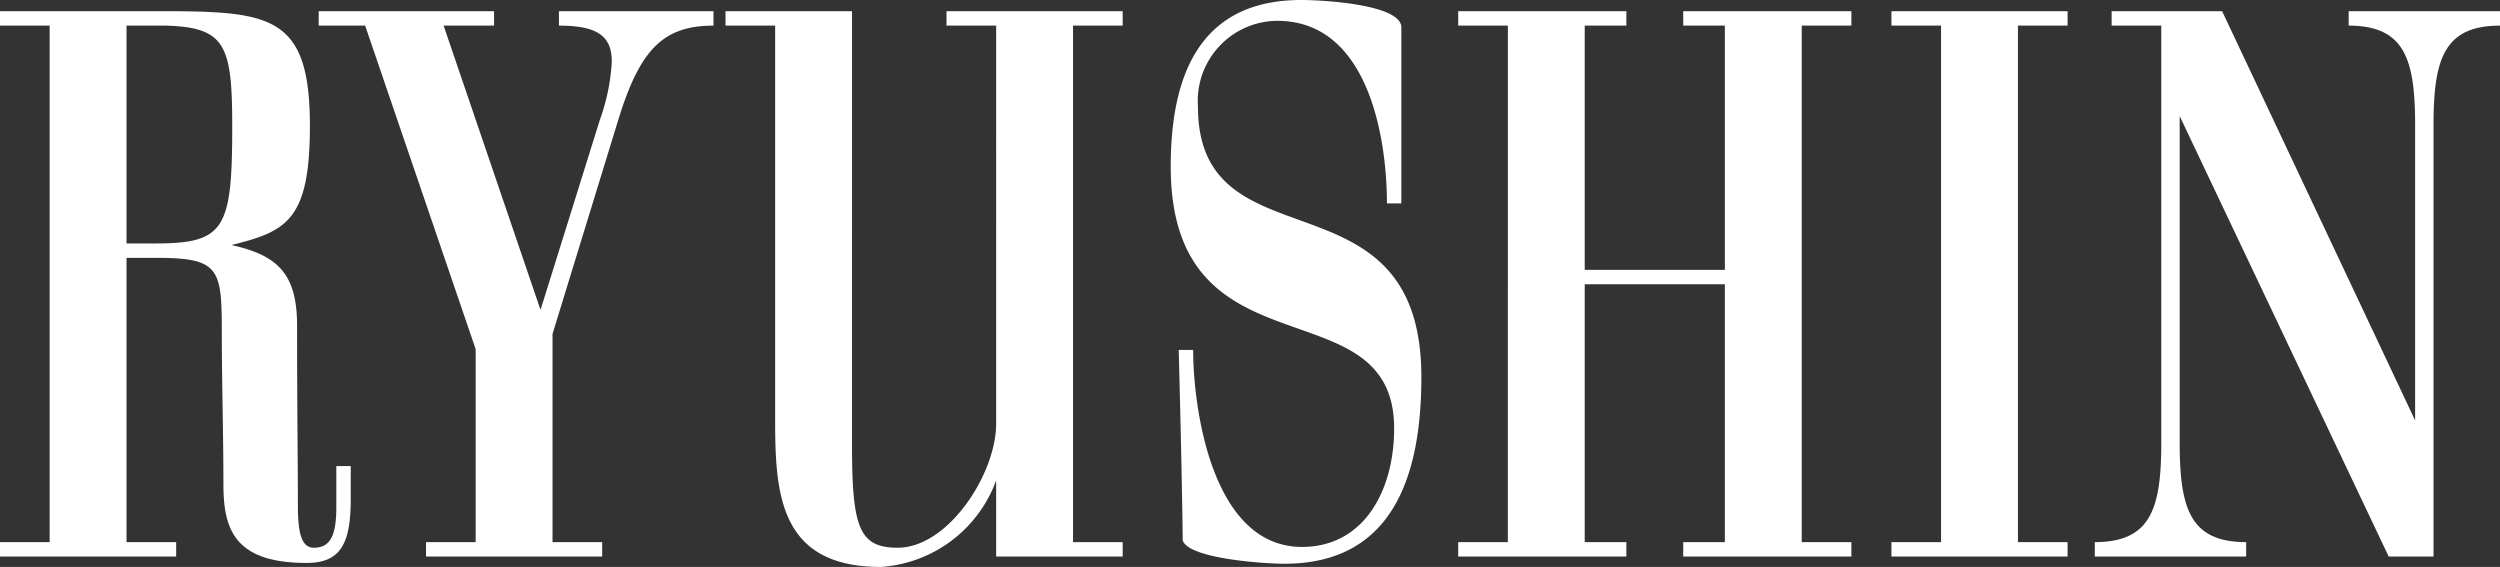 <svg xmlns="http://www.w3.org/2000/svg" width="93.66" height="21.24" viewBox="0 0 93.66 21.24">
  <rect x="0" y="0" width="93.66" height="21.24" fill="#333333" stroke="none"/>
  <path id="ryushin" d="M7.5-20.43H.9v.54H2.76V-.54H.9V0H7.5V-.54H5.64V-11.19H6.75c2.37,0,2.46.39,2.46,2.79,0,1.83.06,3.78.06,5.67,0,1.65.36,2.97,3.12,2.97,1.29,0,1.65-.75,1.65-2.4V-3.39H13.5v1.53c0,1.05-.21,1.53-.84,1.53-.45,0-.6-.51-.6-1.56,0-1.71-.03-3.45-.03-6.75,0-1.92-.69-2.64-2.46-3.03,2.07-.51,2.94-.93,2.94-4.47C12.51-20.1,11.16-20.4,7.5-20.43Zm-.39.54c2.25.06,2.49.75,2.49,3.78,0,3.81-.27,4.38-2.85,4.38H5.64v-8.16Zm5.73-.54v.54h1.74L18.72-7.77V-.54H16.86V0h6.6V-.54H21.6v-7.8l2.46-8.01c.81-2.64,1.68-3.54,3.57-3.54v-.54H21.84v.54c1.44,0,1.98.39,1.98,1.35a7.608,7.608,0,0,1-.45,2.19L21.15-9.24,17.52-19.89h1.89v-.54Zm17.1.54V-5.1c0,2.79.18,5.49,3.96,5.49a4.95,4.95,0,0,0,4.32-3.24V0h4.74V-.54H41.1V-19.89h1.86v-.54h-6.6v.54h1.86V-4.98c0,1.89-1.8,4.65-3.69,4.65-1.44,0-1.71-.75-1.71-3.84V-20.43H28.08v.54Zm15.84,3.03a3,3,0,0,1,2.97-3.21c3.45,0,4.11,4.47,4.11,6.84h.54v-6.63c-.09-.84-3-.99-3.75-.99-3.9,0-4.89,2.97-4.89,6.24,0,8.01,8.37,4.35,8.37,9.81,0,2.34-1.14,4.44-3.45,4.44-3.42,0-4.08-5.31-4.08-7.38h-.54c.06,2.37.12,4.77.15,7.14.24.69,3.09.87,3.81.87,4.08,0,5.13-3.33,5.13-6.99C54.15-14.67,45.78-10.71,45.78-16.86Zm24.48-3.57h-6.3v.54h1.56v9.15H60.27v-9.15h1.56v-.54h-6.3v.54h1.86V-.54H55.53V0h6.3V-.54H60.27V-10.2h5.25V-.54H63.96V0h6.3V-.54H68.4V-19.89h1.86Zm8.1,0h-6.6v.54h1.86V-.54H71.76V0h6.6V-.54H76.5V-19.89h1.86ZM91.38-5.1,84.15-20.43H80.01v.54h1.86V-4.26c0,2.46-.39,3.72-2.49,3.72V0h5.67V-.54c-2.1,0-2.49-1.26-2.49-3.72V-16.5L90.39,0h1.68V-16.17c0-2.46.39-3.72,2.49-3.72v-.54H88.89v.54c2.1,0,2.49,1.26,2.49,3.72Z" transform="translate(-0.9 20.85)" fill="#fff"/>
</svg>
